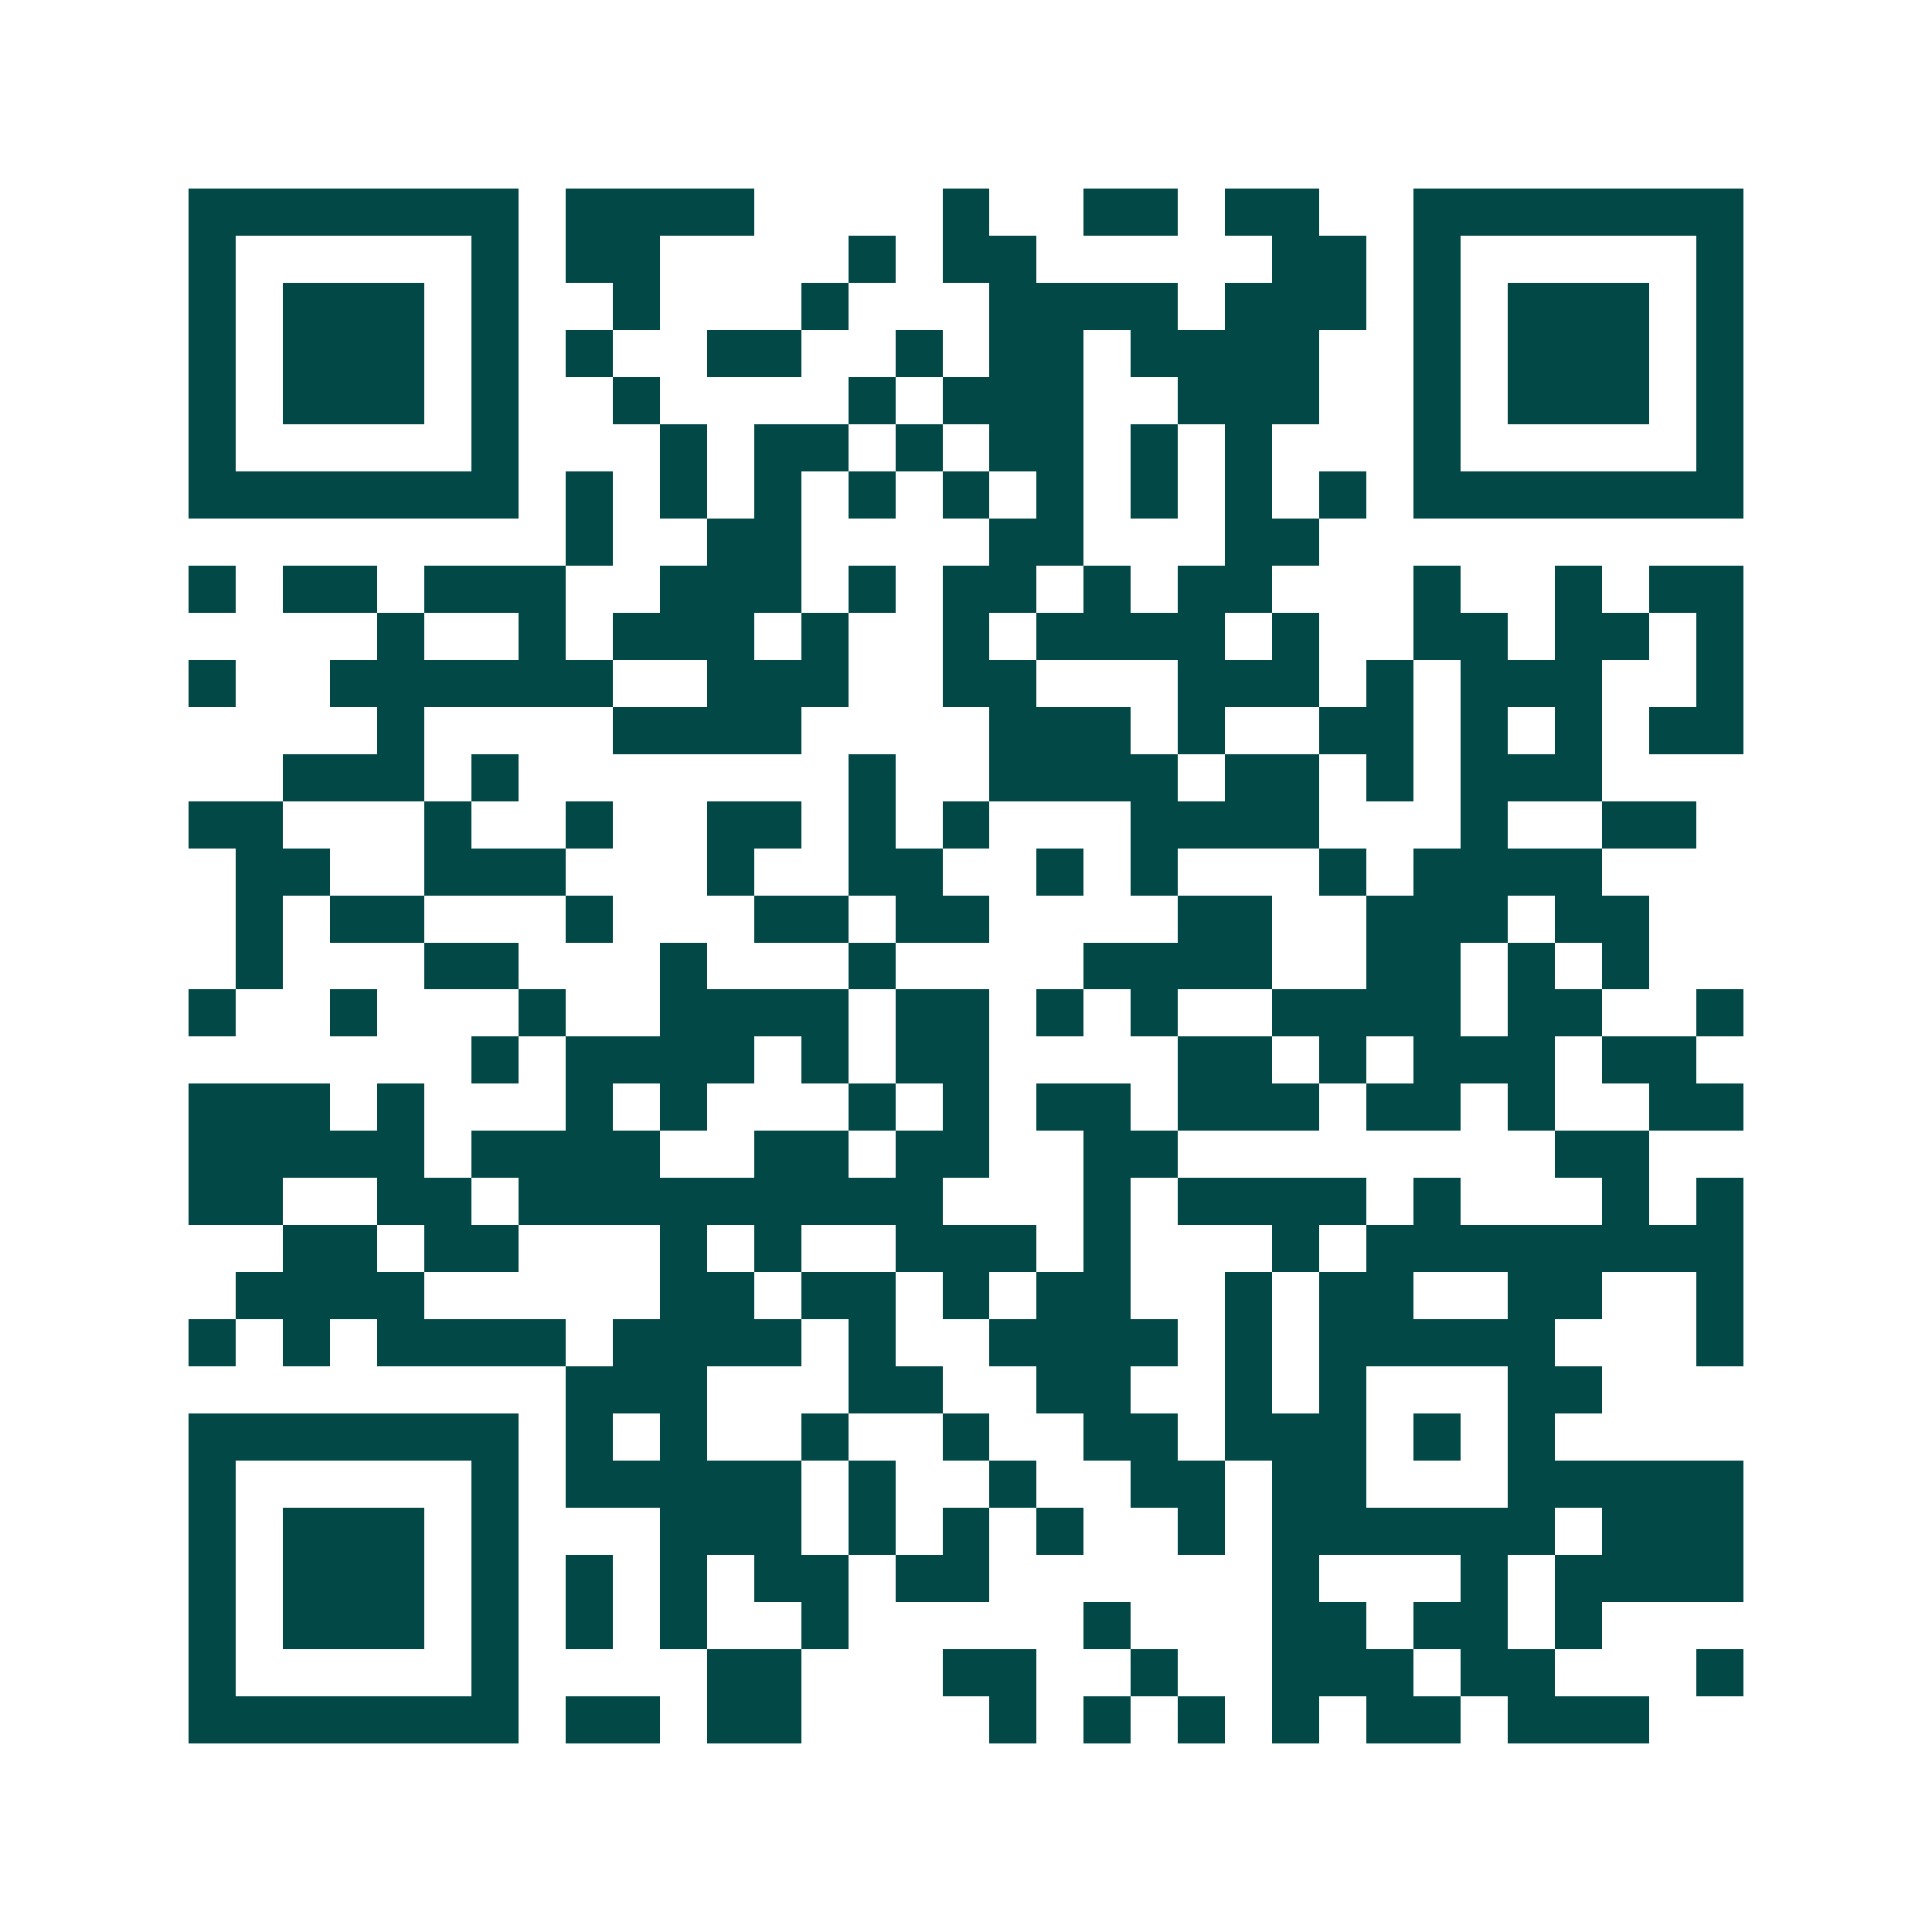 <svg xmlns="http://www.w3.org/2000/svg" width="200" height="200" viewBox="0 0 41 41" shape-rendering="crispEdges"><path fill="#ffffff" d="M0 0h41v41H0z"/><path stroke="#014847" d="M4 4.5h7m1 0h4m4 0h1m2 0h2m1 0h2m2 0h7M4 5.5h1m5 0h1m1 0h2m4 0h1m1 0h2m5 0h2m1 0h1m5 0h1M4 6.5h1m1 0h3m1 0h1m2 0h1m3 0h1m3 0h4m1 0h3m1 0h1m1 0h3m1 0h1M4 7.5h1m1 0h3m1 0h1m1 0h1m2 0h2m2 0h1m1 0h2m1 0h4m2 0h1m1 0h3m1 0h1M4 8.5h1m1 0h3m1 0h1m2 0h1m4 0h1m1 0h3m2 0h3m2 0h1m1 0h3m1 0h1M4 9.5h1m5 0h1m3 0h1m1 0h2m1 0h1m1 0h2m1 0h1m1 0h1m3 0h1m5 0h1M4 10.5h7m1 0h1m1 0h1m1 0h1m1 0h1m1 0h1m1 0h1m1 0h1m1 0h1m1 0h1m1 0h7M12 11.5h1m2 0h2m4 0h2m3 0h2M4 12.5h1m1 0h2m1 0h3m2 0h3m1 0h1m1 0h2m1 0h1m1 0h2m3 0h1m2 0h1m1 0h2M8 13.5h1m2 0h1m1 0h3m1 0h1m2 0h1m1 0h4m1 0h1m2 0h2m1 0h2m1 0h1M4 14.5h1m2 0h6m2 0h3m2 0h2m3 0h3m1 0h1m1 0h3m2 0h1M8 15.5h1m4 0h4m4 0h3m1 0h1m2 0h2m1 0h1m1 0h1m1 0h2M6 16.5h3m1 0h1m7 0h1m2 0h4m1 0h2m1 0h1m1 0h3M4 17.5h2m3 0h1m2 0h1m2 0h2m1 0h1m1 0h1m3 0h4m3 0h1m2 0h2M5 18.5h2m2 0h3m3 0h1m2 0h2m2 0h1m1 0h1m3 0h1m1 0h4M5 19.5h1m1 0h2m3 0h1m3 0h2m1 0h2m4 0h2m2 0h3m1 0h2M5 20.5h1m3 0h2m3 0h1m3 0h1m4 0h4m2 0h2m1 0h1m1 0h1M4 21.5h1m2 0h1m3 0h1m2 0h4m1 0h2m1 0h1m1 0h1m2 0h4m1 0h2m2 0h1M10 22.5h1m1 0h4m1 0h1m1 0h2m4 0h2m1 0h1m1 0h3m1 0h2M4 23.5h3m1 0h1m3 0h1m1 0h1m3 0h1m1 0h1m1 0h2m1 0h3m1 0h2m1 0h1m2 0h2M4 24.5h5m1 0h4m2 0h2m1 0h2m2 0h2m8 0h2M4 25.5h2m2 0h2m1 0h9m3 0h1m1 0h4m1 0h1m3 0h1m1 0h1M6 26.5h2m1 0h2m3 0h1m1 0h1m2 0h3m1 0h1m3 0h1m1 0h8M5 27.5h4m5 0h2m1 0h2m1 0h1m1 0h2m2 0h1m1 0h2m2 0h2m2 0h1M4 28.5h1m1 0h1m1 0h4m1 0h4m1 0h1m2 0h4m1 0h1m1 0h5m3 0h1M12 29.5h3m3 0h2m2 0h2m2 0h1m1 0h1m3 0h2M4 30.5h7m1 0h1m1 0h1m2 0h1m2 0h1m2 0h2m1 0h3m1 0h1m1 0h1M4 31.5h1m5 0h1m1 0h5m1 0h1m2 0h1m2 0h2m1 0h2m3 0h5M4 32.5h1m1 0h3m1 0h1m3 0h3m1 0h1m1 0h1m1 0h1m2 0h1m1 0h6m1 0h3M4 33.5h1m1 0h3m1 0h1m1 0h1m1 0h1m1 0h2m1 0h2m6 0h1m3 0h1m1 0h4M4 34.5h1m1 0h3m1 0h1m1 0h1m1 0h1m2 0h1m5 0h1m3 0h2m1 0h2m1 0h1M4 35.5h1m5 0h1m4 0h2m3 0h2m2 0h1m2 0h3m1 0h2m3 0h1M4 36.5h7m1 0h2m1 0h2m4 0h1m1 0h1m1 0h1m1 0h1m1 0h2m1 0h3"/></svg>
